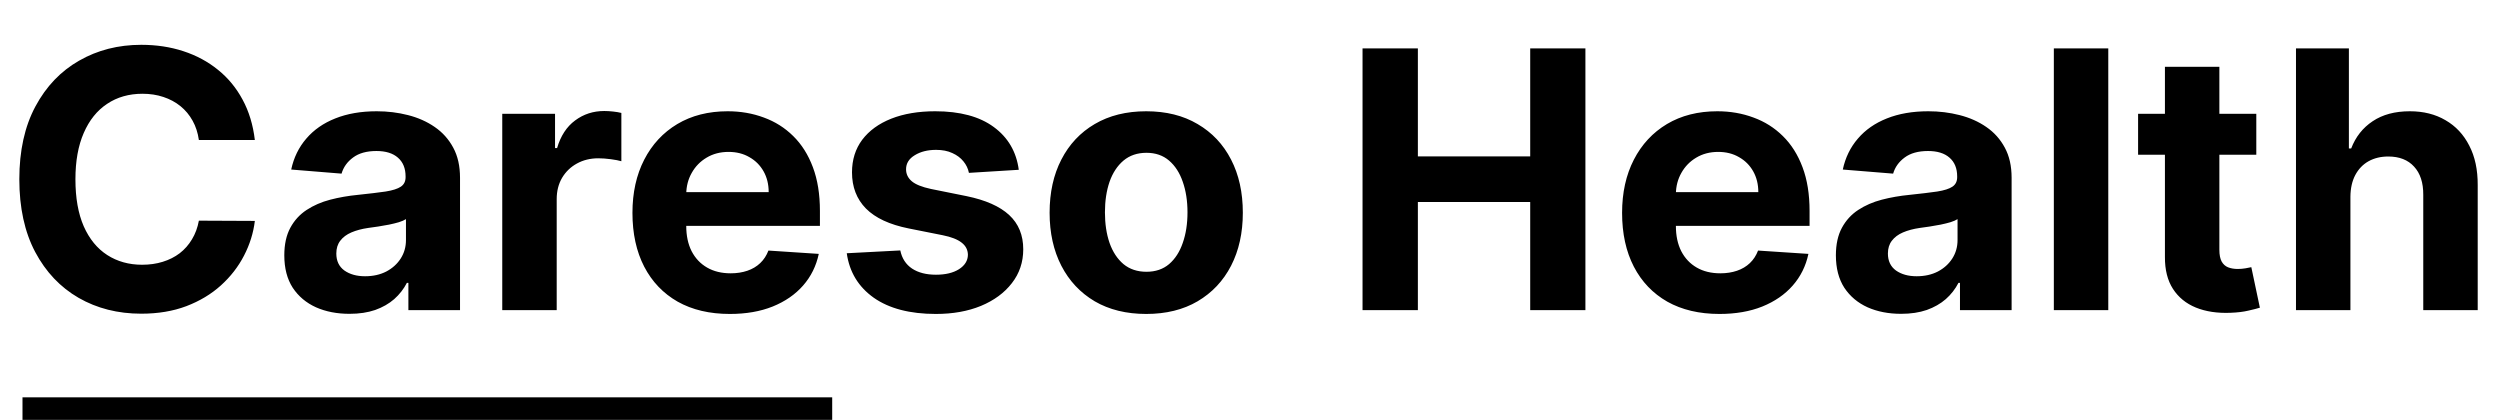 <svg width="524" height="88" viewBox="0 0 524 88" fill="none" xmlns="http://www.w3.org/2000/svg">
<path d="M53.416 29.348H41.684C41.47 27.83 41.032 26.482 40.372 25.304C39.711 24.107 38.863 23.089 37.827 22.25C36.791 21.411 35.595 20.768 34.238 20.321C32.898 19.875 31.443 19.652 29.872 19.652C27.032 19.652 24.559 20.357 22.452 21.768C20.345 23.161 18.711 25.196 17.55 27.875C16.39 30.536 15.809 33.768 15.809 37.571C15.809 41.482 16.39 44.768 17.55 47.429C18.729 50.089 20.372 52.098 22.479 53.455C24.586 54.812 27.023 55.491 29.791 55.491C31.345 55.491 32.782 55.286 34.104 54.875C35.443 54.464 36.631 53.866 37.666 53.08C38.702 52.277 39.559 51.304 40.238 50.161C40.934 49.018 41.416 47.714 41.684 46.25L53.416 46.304C53.113 48.821 52.354 51.25 51.139 53.589C49.943 55.911 48.327 57.991 46.291 59.83C44.273 61.652 41.863 63.098 39.059 64.17C36.273 65.223 33.122 65.75 29.604 65.75C24.711 65.75 20.336 64.643 16.479 62.429C12.639 60.214 9.604 57.009 7.372 52.812C5.157 48.616 4.05 43.536 4.05 37.571C4.05 31.589 5.175 26.5 7.425 22.304C9.675 18.107 12.729 14.911 16.586 12.714C20.443 10.5 24.782 9.393 29.604 9.393C32.782 9.393 35.729 9.839 38.443 10.732C41.175 11.625 43.595 12.929 45.702 14.643C47.809 16.339 49.523 18.42 50.845 20.884C52.184 23.348 53.041 26.17 53.416 29.348ZM73.251 65.777C70.626 65.777 68.287 65.321 66.233 64.411C64.18 63.482 62.555 62.116 61.358 60.312C60.18 58.491 59.59 56.223 59.59 53.509C59.59 51.223 60.01 49.304 60.849 47.75C61.689 46.196 62.831 44.946 64.278 44C65.724 43.054 67.367 42.339 69.207 41.857C71.064 41.375 73.01 41.036 75.046 40.839C77.439 40.589 79.367 40.357 80.832 40.143C82.296 39.911 83.358 39.571 84.019 39.125C84.68 38.679 85.01 38.018 85.01 37.143V36.982C85.01 35.286 84.474 33.973 83.403 33.045C82.349 32.116 80.849 31.652 78.903 31.652C76.849 31.652 75.215 32.107 74.001 33.018C72.787 33.911 71.983 35.036 71.59 36.393L61.037 35.536C61.572 33.036 62.626 30.875 64.198 29.054C65.769 27.214 67.796 25.804 70.278 24.821C72.778 23.821 75.671 23.321 78.957 23.321C81.242 23.321 83.43 23.589 85.519 24.125C87.626 24.661 89.492 25.491 91.117 26.616C92.76 27.741 94.055 29.188 95.001 30.955C95.948 32.705 96.421 34.804 96.421 37.25V65H85.599V59.295H85.278C84.617 60.58 83.733 61.714 82.626 62.696C81.519 63.661 80.189 64.42 78.635 64.973C77.082 65.509 75.287 65.777 73.251 65.777ZM76.519 57.902C78.198 57.902 79.68 57.571 80.965 56.911C82.251 56.232 83.26 55.321 83.992 54.179C84.724 53.036 85.09 51.741 85.09 50.295V45.929C84.733 46.161 84.242 46.375 83.617 46.571C83.01 46.75 82.323 46.92 81.555 47.08C80.787 47.223 80.019 47.357 79.251 47.482C78.483 47.589 77.787 47.688 77.162 47.777C75.823 47.973 74.653 48.286 73.653 48.714C72.653 49.143 71.876 49.723 71.323 50.455C70.769 51.17 70.492 52.062 70.492 53.134C70.492 54.688 71.055 55.875 72.18 56.696C73.323 57.5 74.769 57.902 76.519 57.902ZM105.273 65V23.857H116.336V31.036H116.765C117.515 28.482 118.773 26.554 120.541 25.25C122.309 23.929 124.345 23.268 126.648 23.268C127.22 23.268 127.836 23.304 128.497 23.375C129.157 23.446 129.738 23.545 130.238 23.67V33.795C129.702 33.634 128.961 33.491 128.015 33.366C127.068 33.241 126.202 33.179 125.416 33.179C123.738 33.179 122.238 33.545 120.916 34.277C119.613 34.991 118.577 35.991 117.809 37.277C117.059 38.562 116.684 40.045 116.684 41.723V65H105.273ZM152.972 65.804C148.74 65.804 145.097 64.946 142.044 63.232C139.008 61.5 136.669 59.054 135.026 55.893C133.383 52.714 132.561 48.955 132.561 44.616C132.561 40.384 133.383 36.67 135.026 33.473C136.669 30.277 138.981 27.786 141.963 26C144.963 24.214 148.481 23.321 152.517 23.321C155.231 23.321 157.758 23.759 160.097 24.634C162.454 25.491 164.508 26.786 166.258 28.518C168.026 30.25 169.401 32.429 170.383 35.054C171.365 37.661 171.856 40.714 171.856 44.214V47.348H137.115V40.277H161.115C161.115 38.634 160.758 37.179 160.044 35.911C159.329 34.643 158.338 33.652 157.07 32.938C155.82 32.205 154.365 31.839 152.704 31.839C150.972 31.839 149.436 32.241 148.097 33.045C146.776 33.83 145.74 34.893 144.99 36.232C144.24 37.554 143.856 39.027 143.838 40.652V47.375C143.838 49.411 144.213 51.17 144.963 52.652C145.731 54.134 146.811 55.277 148.204 56.08C149.597 56.884 151.249 57.286 153.16 57.286C154.427 57.286 155.588 57.107 156.642 56.75C157.695 56.393 158.597 55.857 159.347 55.143C160.097 54.429 160.669 53.554 161.061 52.518L171.615 53.214C171.079 55.75 169.981 57.964 168.32 59.857C166.677 61.732 164.552 63.196 161.945 64.25C159.356 65.286 156.365 65.804 152.972 65.804ZM213.535 35.589L203.088 36.232C202.91 35.339 202.526 34.536 201.936 33.821C201.347 33.089 200.57 32.509 199.606 32.08C198.66 31.634 197.526 31.411 196.204 31.411C194.436 31.411 192.945 31.786 191.731 32.536C190.517 33.268 189.91 34.25 189.91 35.482C189.91 36.464 190.302 37.295 191.088 37.973C191.874 38.652 193.222 39.196 195.133 39.607L202.579 41.107C206.579 41.929 209.561 43.25 211.526 45.071C213.49 46.893 214.472 49.286 214.472 52.25C214.472 54.946 213.677 57.312 212.088 59.348C210.517 61.384 208.356 62.973 205.606 64.116C202.874 65.241 199.722 65.804 196.151 65.804C190.704 65.804 186.365 64.67 183.133 62.402C179.919 60.116 178.035 57.009 177.481 53.08L188.704 52.491C189.044 54.152 189.865 55.42 191.169 56.295C192.472 57.152 194.142 57.58 196.177 57.58C198.177 57.58 199.785 57.196 200.999 56.429C202.231 55.643 202.856 54.634 202.874 53.402C202.856 52.366 202.419 51.518 201.561 50.857C200.704 50.179 199.383 49.661 197.597 49.304L190.472 47.884C186.454 47.08 183.463 45.688 181.499 43.705C179.552 41.723 178.579 39.196 178.579 36.125C178.579 33.482 179.294 31.205 180.722 29.295C182.169 27.384 184.195 25.911 186.802 24.875C189.427 23.839 192.499 23.321 196.017 23.321C201.213 23.321 205.302 24.42 208.285 26.616C211.285 28.812 213.035 31.804 213.535 35.589ZM240.247 65.804C236.086 65.804 232.488 64.92 229.452 63.152C226.434 61.366 224.104 58.884 222.461 55.705C220.818 52.509 219.997 48.804 219.997 44.589C219.997 40.339 220.818 36.625 222.461 33.446C224.104 30.25 226.434 27.768 229.452 26C232.488 24.214 236.086 23.321 240.247 23.321C244.407 23.321 247.997 24.214 251.015 26C254.05 27.768 256.39 30.25 258.032 33.446C259.675 36.625 260.497 40.339 260.497 44.589C260.497 48.804 259.675 52.509 258.032 55.705C256.39 58.884 254.05 61.366 251.015 63.152C247.997 64.92 244.407 65.804 240.247 65.804ZM240.3 56.964C242.193 56.964 243.773 56.429 245.041 55.357C246.309 54.268 247.265 52.786 247.907 50.911C248.568 49.036 248.898 46.902 248.898 44.509C248.898 42.116 248.568 39.982 247.907 38.107C247.265 36.232 246.309 34.75 245.041 33.661C243.773 32.571 242.193 32.027 240.3 32.027C238.39 32.027 236.782 32.571 235.479 33.661C234.193 34.75 233.22 36.232 232.559 38.107C231.916 39.982 231.595 42.116 231.595 44.509C231.595 46.902 231.916 49.036 232.559 50.911C233.22 52.786 234.193 54.268 235.479 55.357C236.782 56.429 238.39 56.964 240.3 56.964ZM285.588 65V10.143H297.186V32.777H320.731V10.143H332.302V65H320.731V42.339H297.186V65H285.588ZM360.401 65.804C356.169 65.804 352.526 64.946 349.472 63.232C346.436 61.5 344.097 59.054 342.454 55.893C340.811 52.714 339.99 48.955 339.99 44.616C339.99 40.384 340.811 36.67 342.454 33.473C344.097 30.277 346.41 27.786 349.392 26C352.392 24.214 355.91 23.321 359.945 23.321C362.66 23.321 365.186 23.759 367.526 24.634C369.883 25.491 371.936 26.786 373.686 28.518C375.454 30.25 376.829 32.429 377.811 35.054C378.794 37.661 379.285 40.714 379.285 44.214V47.348H344.544V40.277H368.544C368.544 38.634 368.186 37.179 367.472 35.911C366.758 34.643 365.767 33.652 364.499 32.938C363.249 32.205 361.794 31.839 360.133 31.839C358.401 31.839 356.865 32.241 355.526 33.045C354.204 33.83 353.169 34.893 352.419 36.232C351.669 37.554 351.285 39.027 351.267 40.652V47.375C351.267 49.411 351.642 51.17 352.392 52.652C353.16 54.134 354.24 55.277 355.633 56.08C357.026 56.884 358.677 57.286 360.588 57.286C361.856 57.286 363.017 57.107 364.07 56.75C365.124 56.393 366.026 55.857 366.776 55.143C367.526 54.429 368.097 53.554 368.49 52.518L379.044 53.214C378.508 55.75 377.41 57.964 375.749 59.857C374.106 61.732 371.981 63.196 369.374 64.25C366.785 65.286 363.794 65.804 360.401 65.804ZM398.463 65.777C395.838 65.777 393.499 65.321 391.445 64.411C389.392 63.482 387.767 62.116 386.57 60.312C385.392 58.491 384.802 56.223 384.802 53.509C384.802 51.223 385.222 49.304 386.061 47.75C386.901 46.196 388.044 44.946 389.49 44C390.936 43.054 392.579 42.339 394.419 41.857C396.276 41.375 398.222 41.036 400.258 40.839C402.651 40.589 404.579 40.357 406.044 40.143C407.508 39.911 408.57 39.571 409.231 39.125C409.892 38.679 410.222 38.018 410.222 37.143V36.982C410.222 35.286 409.686 33.973 408.615 33.045C407.561 32.116 406.061 31.652 404.115 31.652C402.061 31.652 400.427 32.107 399.213 33.018C397.999 33.911 397.195 35.036 396.802 36.393L386.249 35.536C386.785 33.036 387.838 30.875 389.41 29.054C390.981 27.214 393.008 25.804 395.49 24.821C397.99 23.821 400.883 23.321 404.169 23.321C406.454 23.321 408.642 23.589 410.731 24.125C412.838 24.661 414.704 25.491 416.329 26.616C417.972 27.741 419.267 29.188 420.213 30.955C421.16 32.705 421.633 34.804 421.633 37.25V65H410.811V59.295H410.49C409.829 60.58 408.945 61.714 407.838 62.696C406.731 63.661 405.401 64.42 403.847 64.973C402.294 65.509 400.499 65.777 398.463 65.777ZM401.731 57.902C403.41 57.902 404.892 57.571 406.177 56.911C407.463 56.232 408.472 55.321 409.204 54.179C409.936 53.036 410.302 51.741 410.302 50.295V45.929C409.945 46.161 409.454 46.375 408.829 46.571C408.222 46.75 407.535 46.92 406.767 47.08C405.999 47.223 405.231 47.357 404.463 47.482C403.695 47.589 402.999 47.688 402.374 47.777C401.035 47.973 399.865 48.286 398.865 48.714C397.865 49.143 397.088 49.723 396.535 50.455C395.981 51.17 395.704 52.062 395.704 53.134C395.704 54.688 396.267 55.875 397.392 56.696C398.535 57.5 399.981 57.902 401.731 57.902ZM441.896 10.143V65H430.485V10.143H441.896ZM472.921 23.857V32.429H448.144V23.857H472.921ZM453.769 14H465.18V52.357C465.18 53.411 465.34 54.232 465.662 54.821C465.983 55.393 466.43 55.795 467.001 56.027C467.59 56.259 468.269 56.375 469.037 56.375C469.573 56.375 470.108 56.33 470.644 56.241C471.18 56.134 471.59 56.054 471.876 56L473.671 64.491C473.099 64.67 472.296 64.875 471.26 65.107C470.224 65.357 468.965 65.509 467.483 65.562C464.733 65.67 462.323 65.304 460.251 64.464C458.198 63.625 456.599 62.321 455.456 60.554C454.314 58.786 453.751 56.554 453.769 53.857V14ZM492.648 41.214V65H481.238V10.143H492.327V31.116H492.809C493.738 28.688 495.238 26.786 497.309 25.411C499.381 24.018 501.979 23.321 505.104 23.321C507.961 23.321 510.452 23.946 512.577 25.196C514.72 26.429 516.381 28.205 517.559 30.527C518.756 32.83 519.345 35.589 519.327 38.804V65H507.916V40.839C507.934 38.304 507.291 36.33 505.988 34.92C504.702 33.509 502.898 32.804 500.577 32.804C499.023 32.804 497.648 33.134 496.452 33.795C495.273 34.455 494.345 35.42 493.666 36.688C493.006 37.938 492.666 39.446 492.648 41.214Z" fill="black"/>
<line x1="4.714" y1="85.643" x2="174.429" y2="85.643" stroke="black" stroke-width="4.714"/>
</svg>